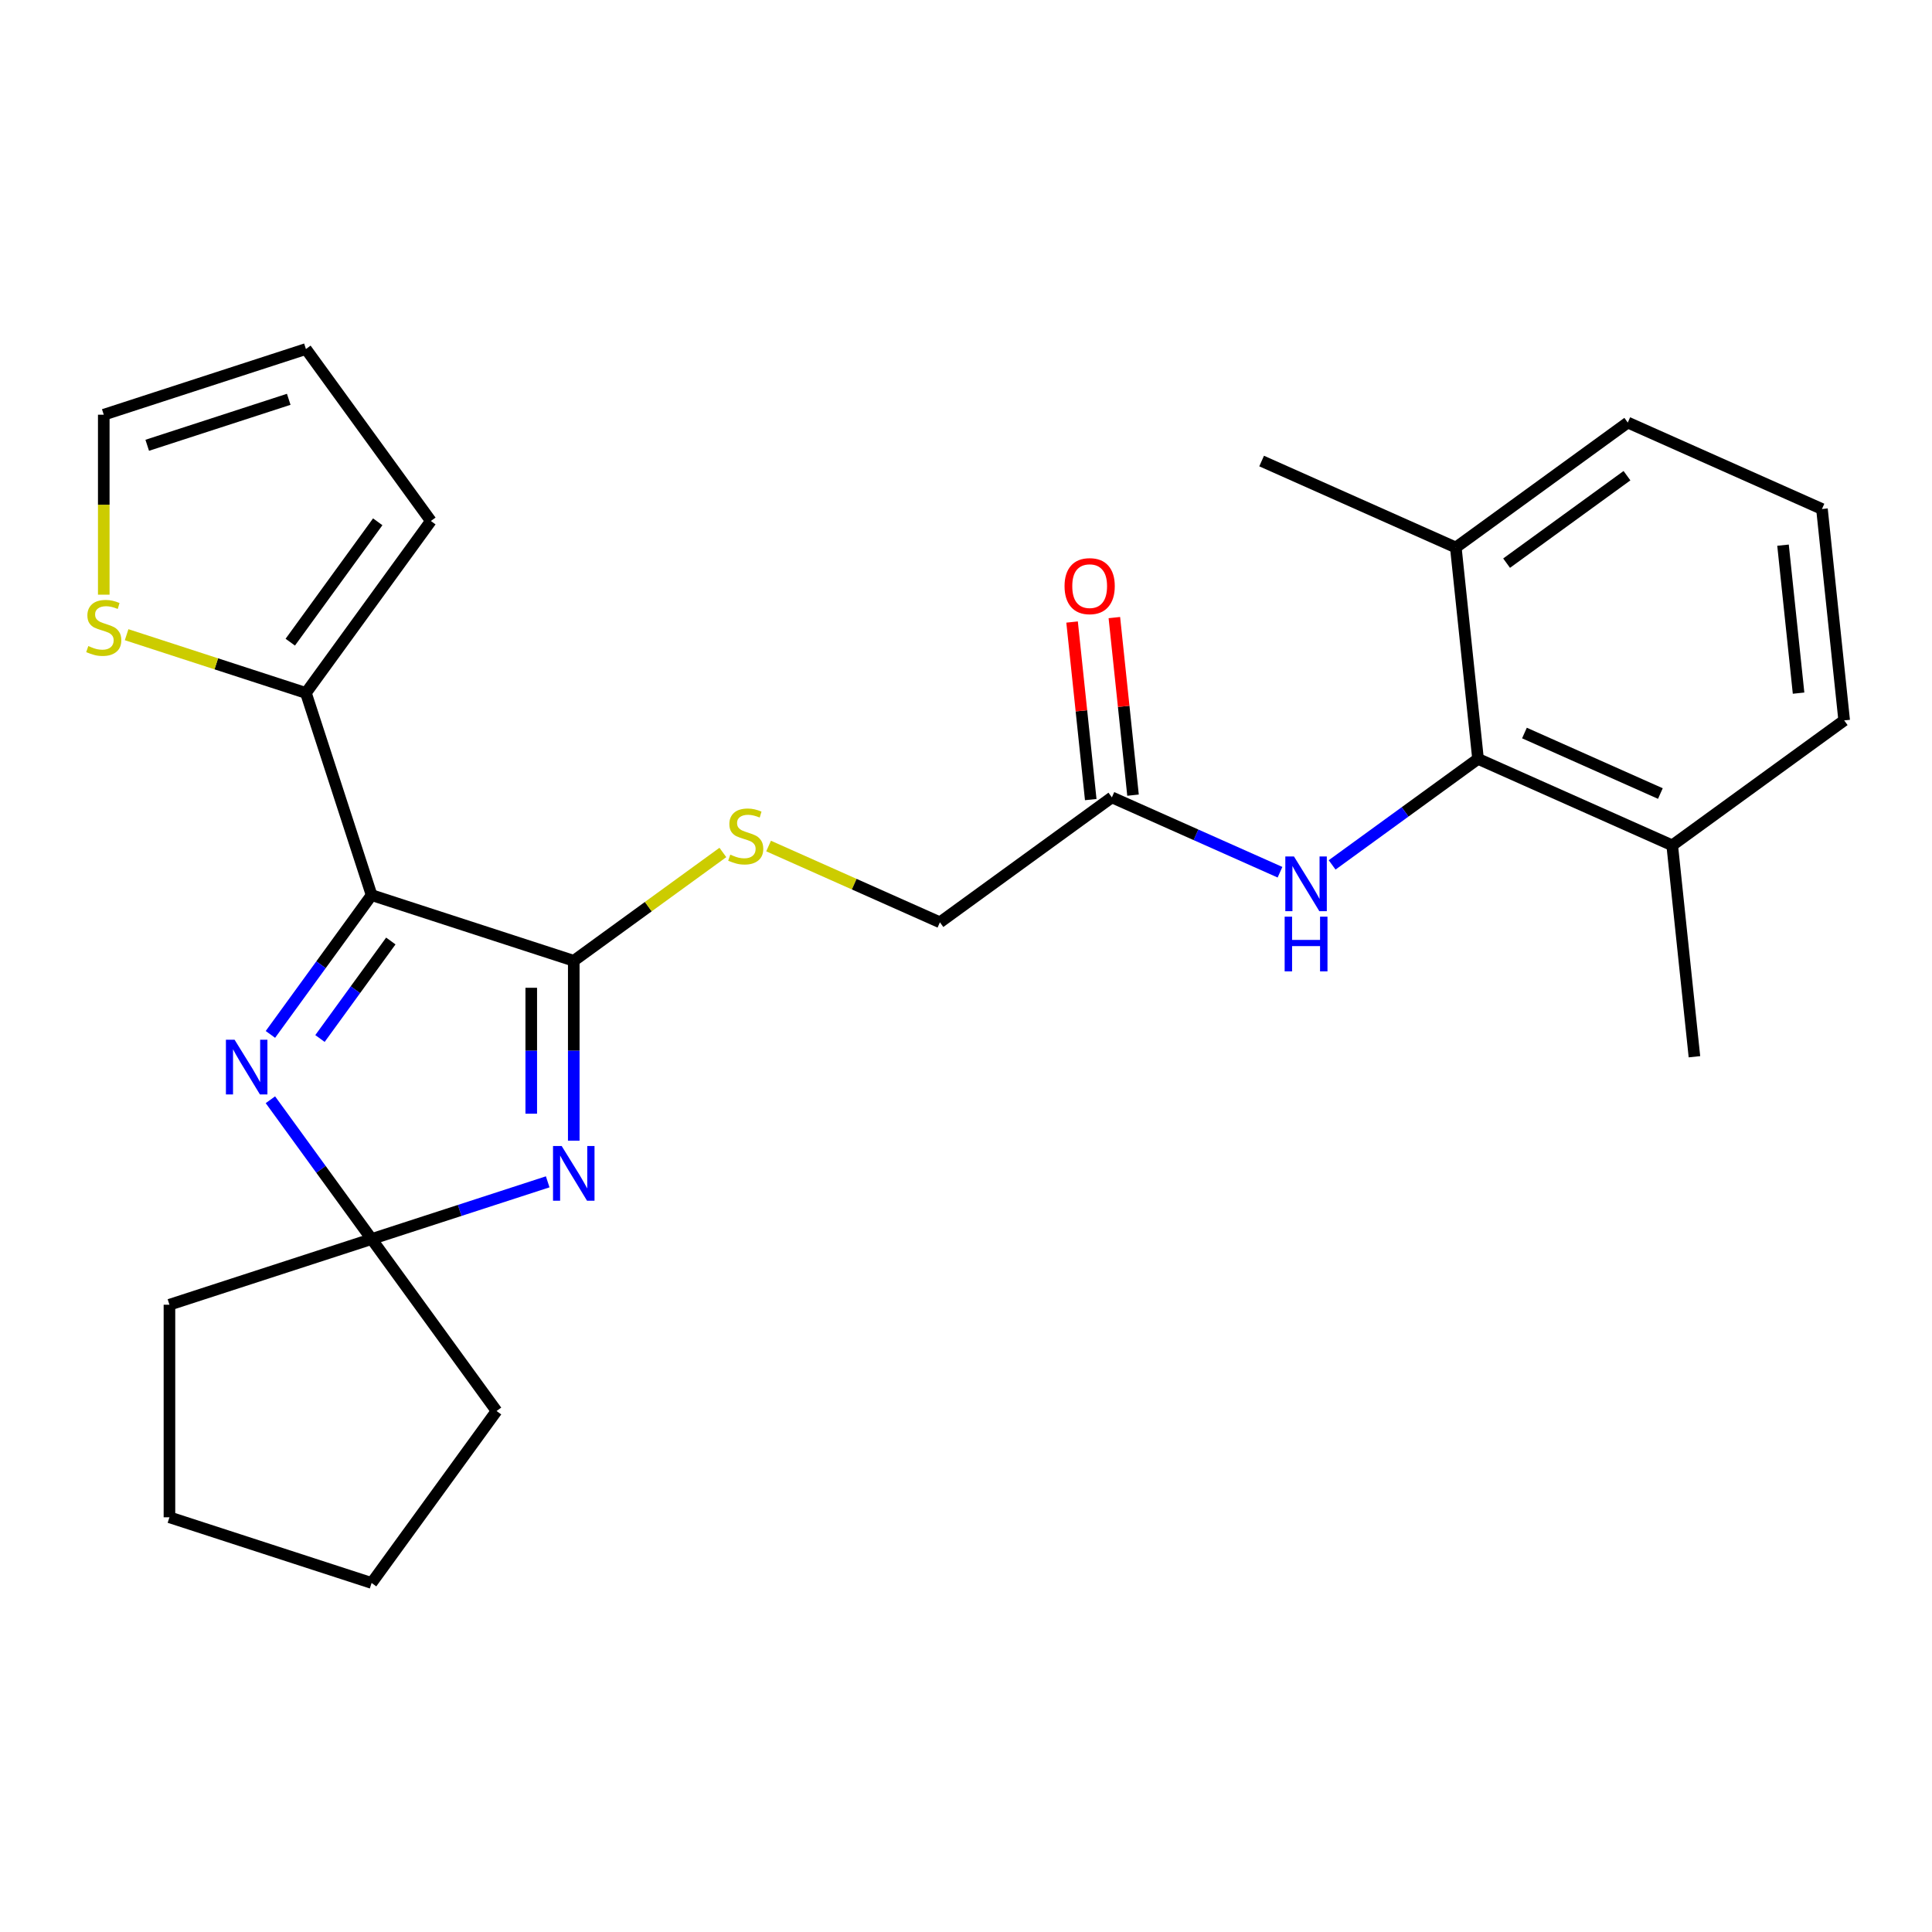 <?xml version='1.0' encoding='iso-8859-1'?>
<svg version='1.1' baseProfile='full'
              xmlns='http://www.w3.org/2000/svg'
                      xmlns:rdkit='http://www.rdkit.org/xml'
                      xmlns:xlink='http://www.w3.org/1999/xlink'
                  xml:space='preserve'
width='1000px' height='1000px' viewBox='0 0 1000 1000'>
<!-- END OF HEADER -->
<rect style='opacity:1.0;fill:#FFFFFF;stroke:none' width='1000' height='1000' x='0' y='0'> </rect>
<path class='bond-0' d='M 192.343,463.309 L 296.98,497.308' style='fill:none;fill-rule:evenodd;stroke:#000000;stroke-width:6px;stroke-linecap:butt;stroke-linejoin:miter;stroke-opacity:1' />
<path class='bond-2' d='M 192.343,463.309 L 166.152,499.358' style='fill:none;fill-rule:evenodd;stroke:#000000;stroke-width:6px;stroke-linecap:butt;stroke-linejoin:miter;stroke-opacity:1' />
<path class='bond-2' d='M 166.152,499.358 L 139.961,535.408' style='fill:none;fill-rule:evenodd;stroke:#0000FF;stroke-width:6px;stroke-linecap:butt;stroke-linejoin:miter;stroke-opacity:1' />
<path class='bond-2' d='M 202.288,487.058 L 183.954,512.292' style='fill:none;fill-rule:evenodd;stroke:#000000;stroke-width:6px;stroke-linecap:butt;stroke-linejoin:miter;stroke-opacity:1' />
<path class='bond-2' d='M 183.954,512.292 L 165.62,537.527' style='fill:none;fill-rule:evenodd;stroke:#0000FF;stroke-width:6px;stroke-linecap:butt;stroke-linejoin:miter;stroke-opacity:1' />
<path class='bond-4' d='M 192.343,463.309 L 158.345,358.673' style='fill:none;fill-rule:evenodd;stroke:#000000;stroke-width:6px;stroke-linecap:butt;stroke-linejoin:miter;stroke-opacity:1' />
<path class='bond-1' d='M 296.98,497.308 L 296.98,543.863' style='fill:none;fill-rule:evenodd;stroke:#000000;stroke-width:6px;stroke-linecap:butt;stroke-linejoin:miter;stroke-opacity:1' />
<path class='bond-1' d='M 296.98,543.863 L 296.98,590.418' style='fill:none;fill-rule:evenodd;stroke:#0000FF;stroke-width:6px;stroke-linecap:butt;stroke-linejoin:miter;stroke-opacity:1' />
<path class='bond-1' d='M 274.976,511.274 L 274.976,543.863' style='fill:none;fill-rule:evenodd;stroke:#000000;stroke-width:6px;stroke-linecap:butt;stroke-linejoin:miter;stroke-opacity:1' />
<path class='bond-1' d='M 274.976,543.863 L 274.976,576.452' style='fill:none;fill-rule:evenodd;stroke:#0000FF;stroke-width:6px;stroke-linecap:butt;stroke-linejoin:miter;stroke-opacity:1' />
<path class='bond-7' d='M 296.98,497.308 L 335.569,469.271' style='fill:none;fill-rule:evenodd;stroke:#000000;stroke-width:6px;stroke-linecap:butt;stroke-linejoin:miter;stroke-opacity:1' />
<path class='bond-7' d='M 335.569,469.271 L 374.159,441.234' style='fill:none;fill-rule:evenodd;stroke:#CCCC00;stroke-width:6px;stroke-linecap:butt;stroke-linejoin:miter;stroke-opacity:1' />
<path class='bond-26' d='M 283.49,611.712 L 237.916,626.52' style='fill:none;fill-rule:evenodd;stroke:#0000FF;stroke-width:6px;stroke-linecap:butt;stroke-linejoin:miter;stroke-opacity:1' />
<path class='bond-26' d='M 237.916,626.52 L 192.343,641.327' style='fill:none;fill-rule:evenodd;stroke:#000000;stroke-width:6px;stroke-linecap:butt;stroke-linejoin:miter;stroke-opacity:1' />
<path class='bond-3' d='M 139.961,569.229 L 166.152,605.278' style='fill:none;fill-rule:evenodd;stroke:#0000FF;stroke-width:6px;stroke-linecap:butt;stroke-linejoin:miter;stroke-opacity:1' />
<path class='bond-3' d='M 166.152,605.278 L 192.343,641.327' style='fill:none;fill-rule:evenodd;stroke:#000000;stroke-width:6px;stroke-linecap:butt;stroke-linejoin:miter;stroke-opacity:1' />
<path class='bond-17' d='M 192.343,641.327 L 257.012,730.337' style='fill:none;fill-rule:evenodd;stroke:#000000;stroke-width:6px;stroke-linecap:butt;stroke-linejoin:miter;stroke-opacity:1' />
<path class='bond-18' d='M 192.343,641.327 L 87.707,675.326' style='fill:none;fill-rule:evenodd;stroke:#000000;stroke-width:6px;stroke-linecap:butt;stroke-linejoin:miter;stroke-opacity:1' />
<path class='bond-8' d='M 158.345,358.673 L 111.942,343.595' style='fill:none;fill-rule:evenodd;stroke:#000000;stroke-width:6px;stroke-linecap:butt;stroke-linejoin:miter;stroke-opacity:1' />
<path class='bond-8' d='M 111.942,343.595 L 65.539,328.518' style='fill:none;fill-rule:evenodd;stroke:#CCCC00;stroke-width:6px;stroke-linecap:butt;stroke-linejoin:miter;stroke-opacity:1' />
<path class='bond-10' d='M 158.345,358.673 L 223.014,269.663' style='fill:none;fill-rule:evenodd;stroke:#000000;stroke-width:6px;stroke-linecap:butt;stroke-linejoin:miter;stroke-opacity:1' />
<path class='bond-10' d='M 150.243,332.387 L 195.512,270.081' style='fill:none;fill-rule:evenodd;stroke:#000000;stroke-width:6px;stroke-linecap:butt;stroke-linejoin:miter;stroke-opacity:1' />
<path class='bond-5' d='M 765.027,392.8 L 727.267,420.234' style='fill:none;fill-rule:evenodd;stroke:#000000;stroke-width:6px;stroke-linecap:butt;stroke-linejoin:miter;stroke-opacity:1' />
<path class='bond-5' d='M 727.267,420.234 L 689.508,447.668' style='fill:none;fill-rule:evenodd;stroke:#0000FF;stroke-width:6px;stroke-linecap:butt;stroke-linejoin:miter;stroke-opacity:1' />
<path class='bond-12' d='M 765.027,392.8 L 865.536,437.55' style='fill:none;fill-rule:evenodd;stroke:#000000;stroke-width:6px;stroke-linecap:butt;stroke-linejoin:miter;stroke-opacity:1' />
<path class='bond-12' d='M 789.053,379.411 L 859.41,410.736' style='fill:none;fill-rule:evenodd;stroke:#000000;stroke-width:6px;stroke-linecap:butt;stroke-linejoin:miter;stroke-opacity:1' />
<path class='bond-13' d='M 765.027,392.8 L 753.526,283.381' style='fill:none;fill-rule:evenodd;stroke:#000000;stroke-width:6px;stroke-linecap:butt;stroke-linejoin:miter;stroke-opacity:1' />
<path class='bond-6' d='M 662.527,451.463 L 619.017,432.091' style='fill:none;fill-rule:evenodd;stroke:#0000FF;stroke-width:6px;stroke-linecap:butt;stroke-linejoin:miter;stroke-opacity:1' />
<path class='bond-6' d='M 619.017,432.091 L 575.508,412.719' style='fill:none;fill-rule:evenodd;stroke:#000000;stroke-width:6px;stroke-linecap:butt;stroke-linejoin:miter;stroke-opacity:1' />
<path class='bond-16' d='M 397.82,437.906 L 442.159,457.647' style='fill:none;fill-rule:evenodd;stroke:#CCCC00;stroke-width:6px;stroke-linecap:butt;stroke-linejoin:miter;stroke-opacity:1' />
<path class='bond-16' d='M 442.159,457.647 L 486.499,477.388' style='fill:none;fill-rule:evenodd;stroke:#000000;stroke-width:6px;stroke-linecap:butt;stroke-linejoin:miter;stroke-opacity:1' />
<path class='bond-11' d='M 53.708,307.804 L 53.708,261.228' style='fill:none;fill-rule:evenodd;stroke:#CCCC00;stroke-width:6px;stroke-linecap:butt;stroke-linejoin:miter;stroke-opacity:1' />
<path class='bond-11' d='M 53.708,261.228 L 53.708,214.653' style='fill:none;fill-rule:evenodd;stroke:#000000;stroke-width:6px;stroke-linecap:butt;stroke-linejoin:miter;stroke-opacity:1' />
<path class='bond-9' d='M 575.508,412.719 L 486.499,477.388' style='fill:none;fill-rule:evenodd;stroke:#000000;stroke-width:6px;stroke-linecap:butt;stroke-linejoin:miter;stroke-opacity:1' />
<path class='bond-15' d='M 586.45,411.569 L 581.62,365.615' style='fill:none;fill-rule:evenodd;stroke:#000000;stroke-width:6px;stroke-linecap:butt;stroke-linejoin:miter;stroke-opacity:1' />
<path class='bond-15' d='M 581.62,365.615 L 576.79,319.661' style='fill:none;fill-rule:evenodd;stroke:#FF0000;stroke-width:6px;stroke-linecap:butt;stroke-linejoin:miter;stroke-opacity:1' />
<path class='bond-15' d='M 564.566,413.869 L 559.736,367.915' style='fill:none;fill-rule:evenodd;stroke:#000000;stroke-width:6px;stroke-linecap:butt;stroke-linejoin:miter;stroke-opacity:1' />
<path class='bond-15' d='M 559.736,367.915 L 554.906,321.961' style='fill:none;fill-rule:evenodd;stroke:#FF0000;stroke-width:6px;stroke-linecap:butt;stroke-linejoin:miter;stroke-opacity:1' />
<path class='bond-14' d='M 223.014,269.663 L 158.345,180.654' style='fill:none;fill-rule:evenodd;stroke:#000000;stroke-width:6px;stroke-linecap:butt;stroke-linejoin:miter;stroke-opacity:1' />
<path class='bond-27' d='M 53.708,214.653 L 158.345,180.654' style='fill:none;fill-rule:evenodd;stroke:#000000;stroke-width:6px;stroke-linecap:butt;stroke-linejoin:miter;stroke-opacity:1' />
<path class='bond-27' d='M 76.204,230.48 L 149.449,206.681' style='fill:none;fill-rule:evenodd;stroke:#000000;stroke-width:6px;stroke-linecap:butt;stroke-linejoin:miter;stroke-opacity:1' />
<path class='bond-20' d='M 865.536,437.55 L 954.545,372.881' style='fill:none;fill-rule:evenodd;stroke:#000000;stroke-width:6px;stroke-linecap:butt;stroke-linejoin:miter;stroke-opacity:1' />
<path class='bond-23' d='M 865.536,437.55 L 877.037,546.969' style='fill:none;fill-rule:evenodd;stroke:#000000;stroke-width:6px;stroke-linecap:butt;stroke-linejoin:miter;stroke-opacity:1' />
<path class='bond-21' d='M 753.526,283.381 L 842.536,218.713' style='fill:none;fill-rule:evenodd;stroke:#000000;stroke-width:6px;stroke-linecap:butt;stroke-linejoin:miter;stroke-opacity:1' />
<path class='bond-21' d='M 779.812,291.483 L 842.118,246.215' style='fill:none;fill-rule:evenodd;stroke:#000000;stroke-width:6px;stroke-linecap:butt;stroke-linejoin:miter;stroke-opacity:1' />
<path class='bond-22' d='M 753.526,283.381 L 653.017,238.632' style='fill:none;fill-rule:evenodd;stroke:#000000;stroke-width:6px;stroke-linecap:butt;stroke-linejoin:miter;stroke-opacity:1' />
<path class='bond-24' d='M 257.012,730.337 L 192.343,819.346' style='fill:none;fill-rule:evenodd;stroke:#000000;stroke-width:6px;stroke-linecap:butt;stroke-linejoin:miter;stroke-opacity:1' />
<path class='bond-25' d='M 87.707,675.326 L 87.707,785.347' style='fill:none;fill-rule:evenodd;stroke:#000000;stroke-width:6px;stroke-linecap:butt;stroke-linejoin:miter;stroke-opacity:1' />
<path class='bond-19' d='M 943.045,263.462 L 842.536,218.713' style='fill:none;fill-rule:evenodd;stroke:#000000;stroke-width:6px;stroke-linecap:butt;stroke-linejoin:miter;stroke-opacity:1' />
<path class='bond-29' d='M 943.045,263.462 L 954.545,372.881' style='fill:none;fill-rule:evenodd;stroke:#000000;stroke-width:6px;stroke-linecap:butt;stroke-linejoin:miter;stroke-opacity:1' />
<path class='bond-29' d='M 922.886,282.175 L 930.937,358.768' style='fill:none;fill-rule:evenodd;stroke:#000000;stroke-width:6px;stroke-linecap:butt;stroke-linejoin:miter;stroke-opacity:1' />
<path class='bond-28' d='M 192.343,819.346 L 87.707,785.347' style='fill:none;fill-rule:evenodd;stroke:#000000;stroke-width:6px;stroke-linecap:butt;stroke-linejoin:miter;stroke-opacity:1' />
<path  class='atom-2' d='M 290.72 593.169
L 300 608.169
Q 300.92 609.649, 302.4 612.329
Q 303.88 615.009, 303.96 615.169
L 303.96 593.169
L 307.72 593.169
L 307.72 621.489
L 303.84 621.489
L 293.88 605.089
Q 292.72 603.169, 291.48 600.969
Q 290.28 598.769, 289.92 598.089
L 289.92 621.489
L 286.24 621.489
L 286.24 593.169
L 290.72 593.169
' fill='#0000FF'/>
<path  class='atom-3' d='M 121.415 538.158
L 130.695 553.158
Q 131.615 554.638, 133.095 557.318
Q 134.575 559.998, 134.655 560.158
L 134.655 538.158
L 138.415 538.158
L 138.415 566.478
L 134.535 566.478
L 124.575 550.078
Q 123.415 548.158, 122.175 545.958
Q 120.975 543.758, 120.615 543.078
L 120.615 566.478
L 116.935 566.478
L 116.935 538.158
L 121.415 538.158
' fill='#0000FF'/>
<path  class='atom-7' d='M 669.758 443.309
L 679.038 458.309
Q 679.958 459.789, 681.438 462.469
Q 682.918 465.149, 682.998 465.309
L 682.998 443.309
L 686.758 443.309
L 686.758 471.629
L 682.878 471.629
L 672.918 455.229
Q 671.758 453.309, 670.518 451.109
Q 669.318 448.909, 668.958 448.229
L 668.958 471.629
L 665.278 471.629
L 665.278 443.309
L 669.758 443.309
' fill='#0000FF'/>
<path  class='atom-7' d='M 664.938 474.461
L 668.778 474.461
L 668.778 486.501
L 683.258 486.501
L 683.258 474.461
L 687.098 474.461
L 687.098 502.781
L 683.258 502.781
L 683.258 489.701
L 668.778 489.701
L 668.778 502.781
L 664.938 502.781
L 664.938 474.461
' fill='#0000FF'/>
<path  class='atom-8' d='M 377.989 442.359
Q 378.309 442.479, 379.629 443.039
Q 380.949 443.599, 382.389 443.959
Q 383.869 444.279, 385.309 444.279
Q 387.989 444.279, 389.549 442.999
Q 391.109 441.679, 391.109 439.399
Q 391.109 437.839, 390.309 436.879
Q 389.549 435.919, 388.349 435.399
Q 387.149 434.879, 385.149 434.279
Q 382.629 433.519, 381.109 432.799
Q 379.629 432.079, 378.549 430.559
Q 377.509 429.039, 377.509 426.479
Q 377.509 422.919, 379.909 420.719
Q 382.349 418.519, 387.149 418.519
Q 390.429 418.519, 394.149 420.079
L 393.229 423.159
Q 389.829 421.759, 387.269 421.759
Q 384.509 421.759, 382.989 422.919
Q 381.469 424.039, 381.509 425.999
Q 381.509 427.519, 382.269 428.439
Q 383.069 429.359, 384.189 429.879
Q 385.349 430.399, 387.269 430.999
Q 389.829 431.799, 391.349 432.599
Q 392.869 433.399, 393.949 435.039
Q 395.069 436.639, 395.069 439.399
Q 395.069 443.319, 392.429 445.439
Q 389.829 447.519, 385.469 447.519
Q 382.949 447.519, 381.029 446.959
Q 379.149 446.439, 376.909 445.519
L 377.989 442.359
' fill='#CCCC00'/>
<path  class='atom-9' d='M 45.708 334.394
Q 46.028 334.514, 47.348 335.074
Q 48.668 335.634, 50.108 335.994
Q 51.588 336.314, 53.028 336.314
Q 55.708 336.314, 57.268 335.034
Q 58.828 333.714, 58.828 331.434
Q 58.828 329.874, 58.028 328.914
Q 57.268 327.954, 56.068 327.434
Q 54.868 326.914, 52.868 326.314
Q 50.348 325.554, 48.828 324.834
Q 47.348 324.114, 46.268 322.594
Q 45.228 321.074, 45.228 318.514
Q 45.228 314.954, 47.628 312.754
Q 50.068 310.554, 54.868 310.554
Q 58.148 310.554, 61.868 312.114
L 60.948 315.194
Q 57.548 313.794, 54.988 313.794
Q 52.228 313.794, 50.708 314.954
Q 49.188 316.074, 49.228 318.034
Q 49.228 319.554, 49.988 320.474
Q 50.788 321.394, 51.908 321.914
Q 53.068 322.434, 54.988 323.034
Q 57.548 323.834, 59.068 324.634
Q 60.588 325.434, 61.668 327.074
Q 62.788 328.674, 62.788 331.434
Q 62.788 335.354, 60.148 337.474
Q 57.548 339.554, 53.188 339.554
Q 50.668 339.554, 48.748 338.994
Q 46.868 338.474, 44.628 337.554
L 45.708 334.394
' fill='#CCCC00'/>
<path  class='atom-16' d='M 551.008 303.381
Q 551.008 296.581, 554.368 292.781
Q 557.728 288.981, 564.008 288.981
Q 570.288 288.981, 573.648 292.781
Q 577.008 296.581, 577.008 303.381
Q 577.008 310.261, 573.608 314.181
Q 570.208 318.061, 564.008 318.061
Q 557.768 318.061, 554.368 314.181
Q 551.008 310.301, 551.008 303.381
M 564.008 314.861
Q 568.328 314.861, 570.648 311.981
Q 573.008 309.061, 573.008 303.381
Q 573.008 297.821, 570.648 295.021
Q 568.328 292.181, 564.008 292.181
Q 559.688 292.181, 557.328 294.981
Q 555.008 297.781, 555.008 303.381
Q 555.008 309.101, 557.328 311.981
Q 559.688 314.861, 564.008 314.861
' fill='#FF0000'/>
</svg>
